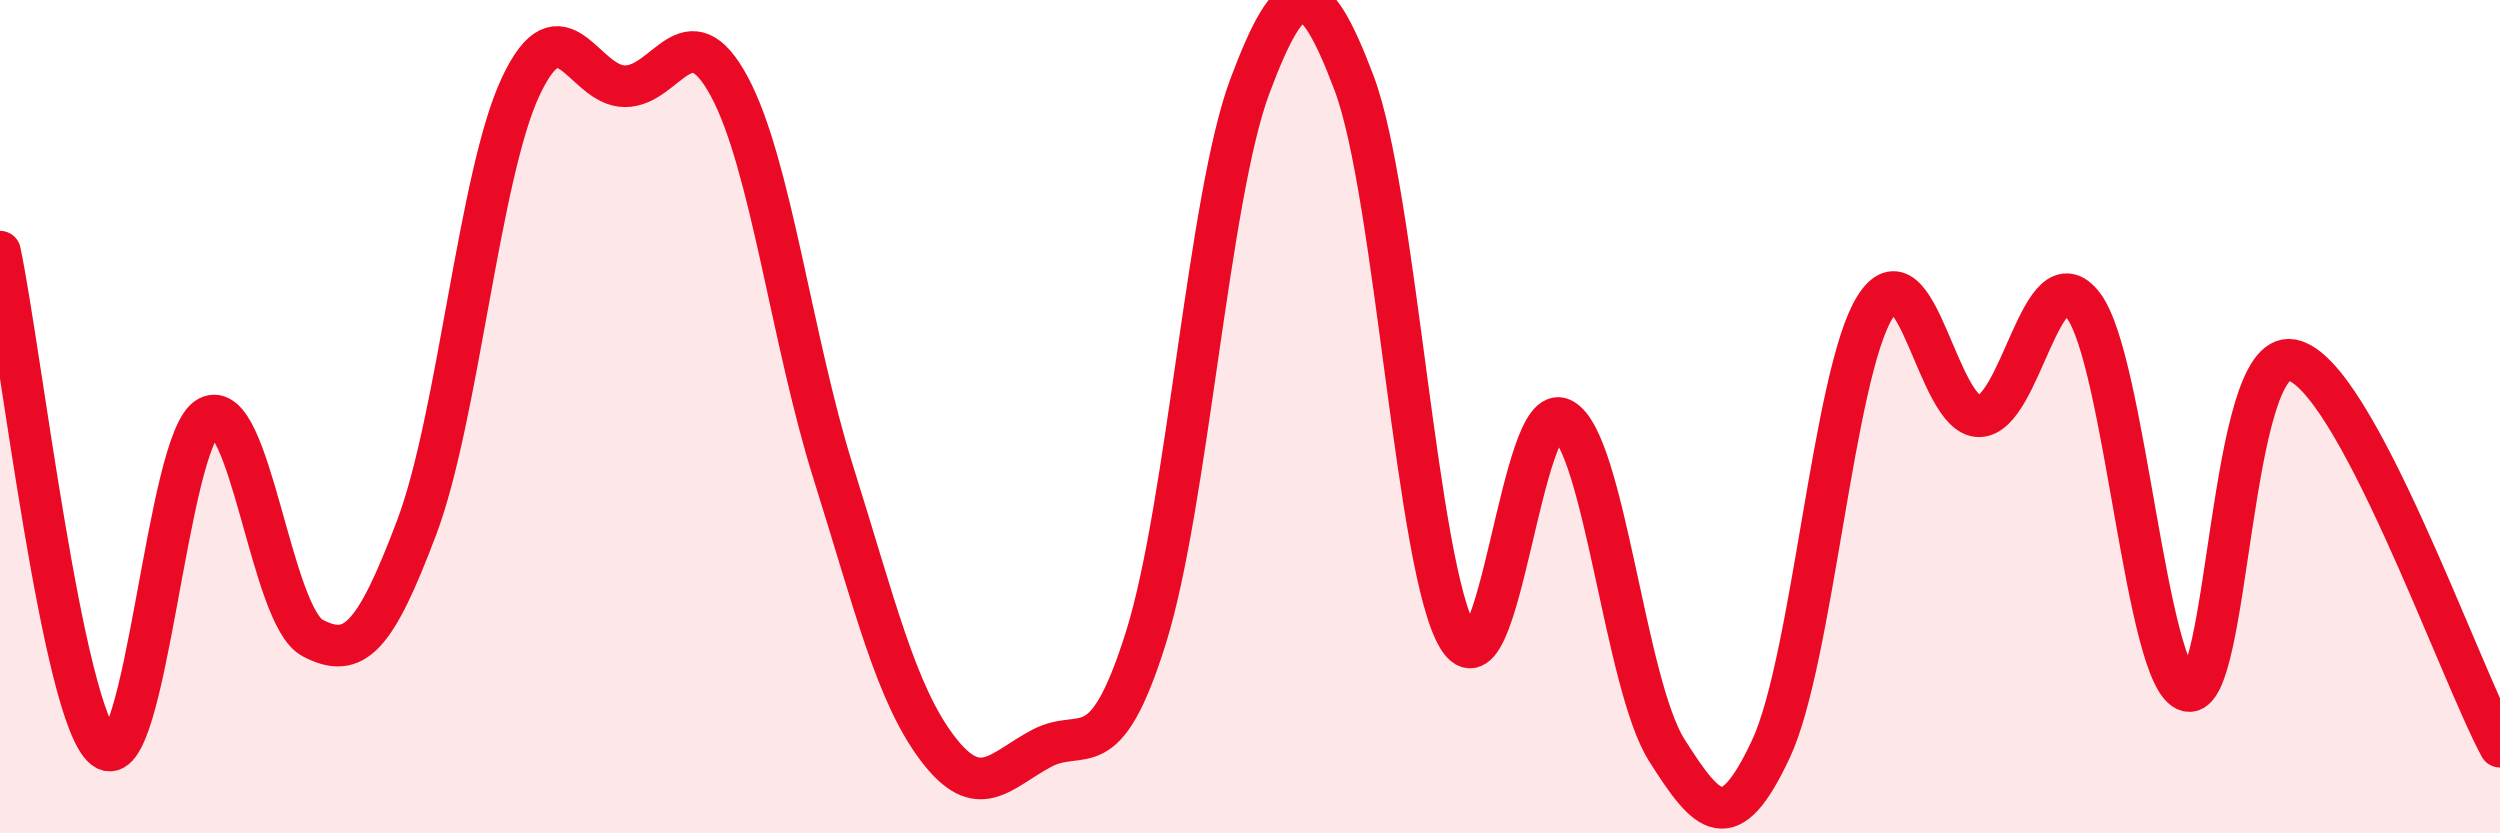 
    <svg width="60" height="20" viewBox="0 0 60 20" xmlns="http://www.w3.org/2000/svg">
      <path
        d="M 0,6.04 C 0.5,8.42 1.5,17.17 2.5,17.96 C 3.5,18.75 4,10.54 5,10.01 C 6,9.48 6.5,14.78 7.5,15.31 C 8.5,15.84 9,15.31 10,12.66 C 11,10.01 11.5,4.19 12.5,2.07 C 13.5,-0.05 14,2.07 15,2.07 C 16,2.07 16.5,0.22 17.5,2.07 C 18.5,3.92 19,8.16 20,11.34 C 21,14.52 21.5,16.64 22.5,17.96 C 23.5,19.28 24,18.49 25,17.96 C 26,17.43 26.5,18.49 27.5,15.31 C 28.5,12.13 29,4.72 30,2.06 C 31,-0.6 31.5,-0.65 32.5,2 C 33.5,4.65 34,13.7 35,15.31 C 36,16.92 36.5,9.52 37.5,10.06 C 38.5,10.6 39,16.42 40,18 C 41,19.58 41.5,20.11 42.5,17.98 C 43.5,15.85 44,8.97 45,7.37 C 46,5.77 46.5,10 47.5,9.99 C 48.5,9.98 49,6.01 50,7.33 C 51,8.65 51.5,16.32 52.5,16.58 C 53.5,16.84 53.5,8.37 55,8.64 C 56.5,8.91 59,16.06 60,17.92L60 20L0 20Z"
        fill="#EB0A25"
        opacity="0.1"
        stroke-linecap="round"
        stroke-linejoin="round"
      />
      <path
        d="M 0,6.04 C 0.5,8.42 1.5,17.17 2.5,17.96 C 3.5,18.75 4,10.54 5,10.01 C 6,9.48 6.5,14.78 7.5,15.31 C 8.5,15.84 9,15.31 10,12.66 C 11,10.01 11.5,4.19 12.5,2.07 C 13.5,-0.05 14,2.07 15,2.07 C 16,2.07 16.5,0.22 17.5,2.07 C 18.5,3.92 19,8.16 20,11.34 C 21,14.52 21.5,16.64 22.5,17.96 C 23.5,19.28 24,18.49 25,17.96 C 26,17.43 26.5,18.49 27.5,15.31 C 28.5,12.13 29,4.72 30,2.06 C 31,-0.6 31.5,-0.65 32.5,2 C 33.5,4.65 34,13.7 35,15.31 C 36,16.92 36.5,9.52 37.5,10.06 C 38.5,10.6 39,16.42 40,18 C 41,19.58 41.5,20.11 42.5,17.98 C 43.5,15.85 44,8.97 45,7.37 C 46,5.77 46.5,10 47.5,9.99 C 48.5,9.98 49,6.01 50,7.33 C 51,8.65 51.5,16.32 52.5,16.58 C 53.5,16.84 53.5,8.37 55,8.64 C 56.5,8.91 59,16.06 60,17.92"
        stroke="#EB0A25"
        stroke-width="1"
        fill="none"
        stroke-linecap="round"
        stroke-linejoin="round"
      />
    </svg>
  